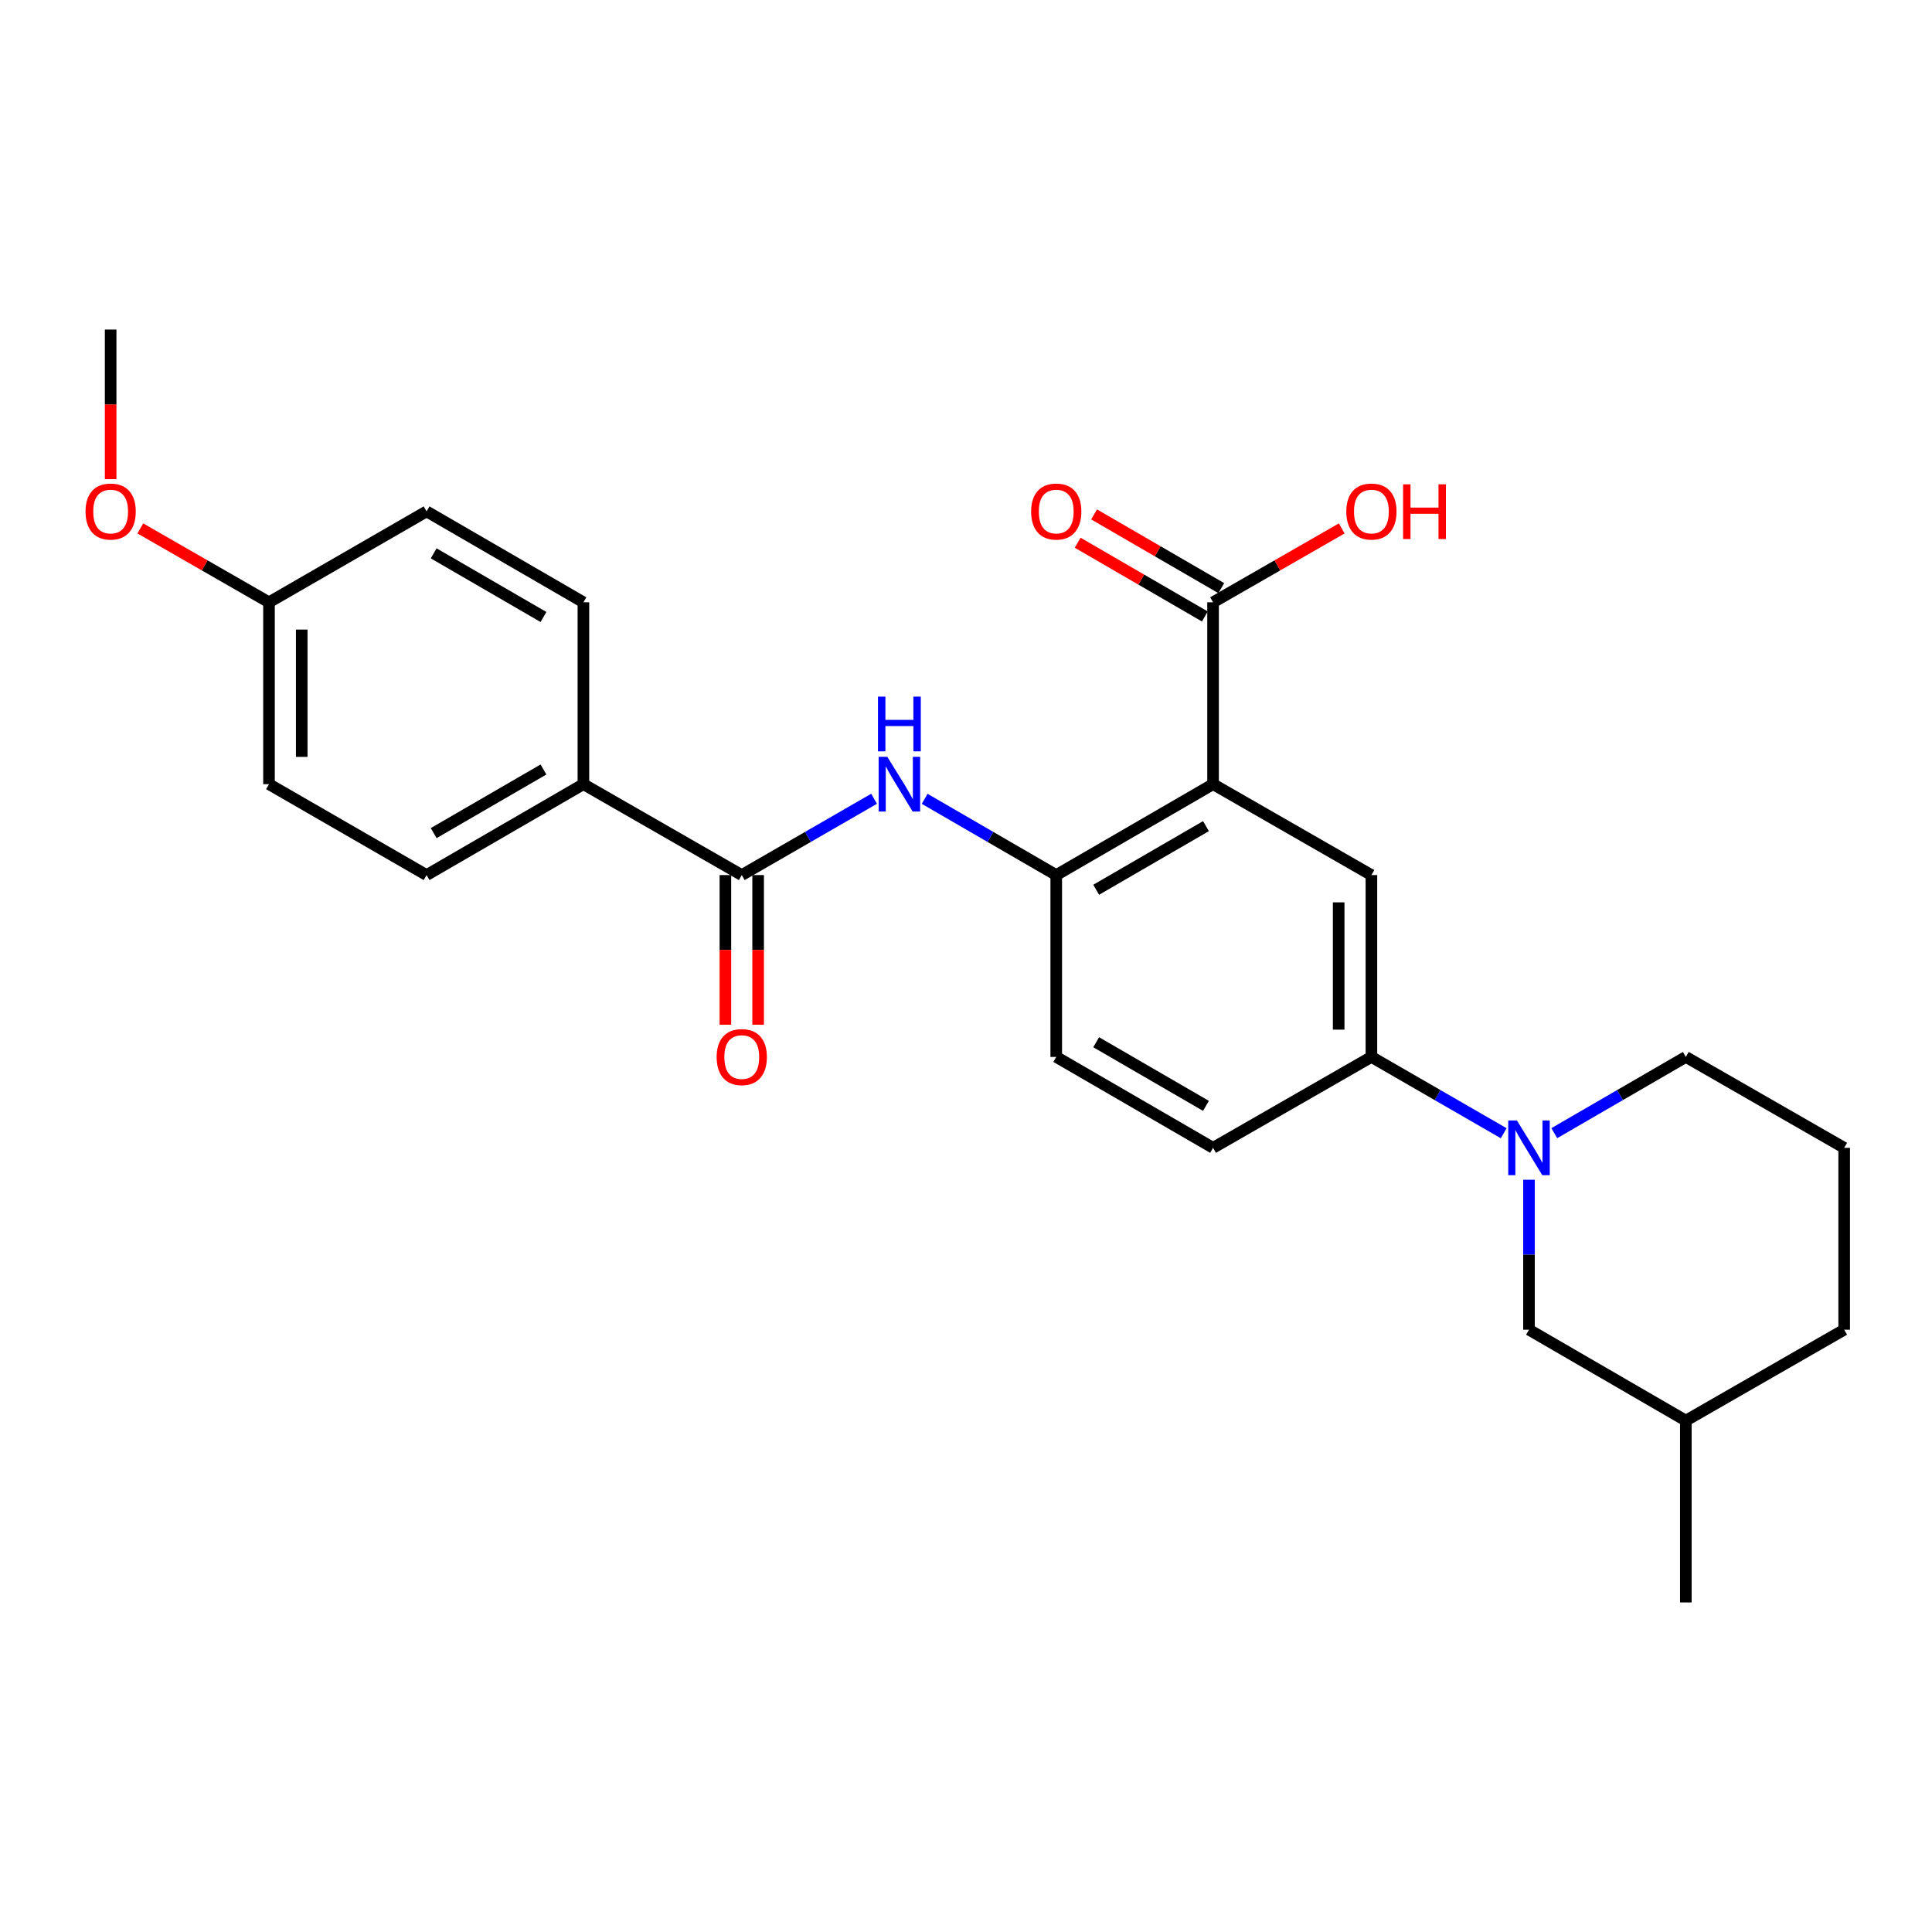 <?xml version='1.0' encoding='iso-8859-1'?>
<svg version='1.1' baseProfile='full'
              xmlns='http://www.w3.org/2000/svg'
                      xmlns:rdkit='http://www.rdkit.org/xml'
                      xmlns:xlink='http://www.w3.org/1999/xlink'
                  xml:space='preserve'
width='1000px' height='1000px' viewBox='0 0 1000 1000'>
<!-- END OF HEADER -->
<rect style='opacity:1.0;fill:#FFFFFF;stroke:none' width='1000' height='1000' x='0' y='0'> </rect>
<path class='bond-1' d='M 627.879,405.885 L 546.71,452.938' style='fill:none;fill-rule:evenodd;stroke:#000000;stroke-width:6px;stroke-linecap:butt;stroke-linejoin:miter;stroke-opacity:1' />
<path class='bond-1' d='M 624.202,427.604 L 567.384,460.541' style='fill:none;fill-rule:evenodd;stroke:#000000;stroke-width:6px;stroke-linecap:butt;stroke-linejoin:miter;stroke-opacity:1' />
<path class='bond-4' d='M 627.879,405.885 L 709.84,452.938' style='fill:none;fill-rule:evenodd;stroke:#000000;stroke-width:6px;stroke-linecap:butt;stroke-linejoin:miter;stroke-opacity:1' />
<path class='bond-5' d='M 627.879,405.885 L 627.879,311.752' style='fill:none;fill-rule:evenodd;stroke:#000000;stroke-width:6px;stroke-linecap:butt;stroke-linejoin:miter;stroke-opacity:1' />
<path class='bond-0' d='M 778.311,586.561 L 744.076,566.811' style='fill:none;fill-rule:evenodd;stroke:#0000FF;stroke-width:6px;stroke-linecap:butt;stroke-linejoin:miter;stroke-opacity:1' />
<path class='bond-0' d='M 744.076,566.811 L 709.84,547.062' style='fill:none;fill-rule:evenodd;stroke:#000000;stroke-width:6px;stroke-linecap:butt;stroke-linejoin:miter;stroke-opacity:1' />
<path class='bond-8' d='M 791.405,610.628 L 791.405,649.438' style='fill:none;fill-rule:evenodd;stroke:#0000FF;stroke-width:6px;stroke-linecap:butt;stroke-linejoin:miter;stroke-opacity:1' />
<path class='bond-8' d='M 791.405,649.438 L 791.405,688.248' style='fill:none;fill-rule:evenodd;stroke:#000000;stroke-width:6px;stroke-linecap:butt;stroke-linejoin:miter;stroke-opacity:1' />
<path class='bond-17' d='M 804.491,586.53 L 838.538,566.796' style='fill:none;fill-rule:evenodd;stroke:#0000FF;stroke-width:6px;stroke-linecap:butt;stroke-linejoin:miter;stroke-opacity:1' />
<path class='bond-17' d='M 838.538,566.796 L 872.585,547.062' style='fill:none;fill-rule:evenodd;stroke:#000000;stroke-width:6px;stroke-linecap:butt;stroke-linejoin:miter;stroke-opacity:1' />
<path class='bond-3' d='M 546.71,452.938 L 512.658,433.204' style='fill:none;fill-rule:evenodd;stroke:#000000;stroke-width:6px;stroke-linecap:butt;stroke-linejoin:miter;stroke-opacity:1' />
<path class='bond-3' d='M 512.658,433.204 L 478.607,413.469' style='fill:none;fill-rule:evenodd;stroke:#0000FF;stroke-width:6px;stroke-linecap:butt;stroke-linejoin:miter;stroke-opacity:1' />
<path class='bond-10' d='M 546.71,452.938 L 546.71,547.062' style='fill:none;fill-rule:evenodd;stroke:#000000;stroke-width:6px;stroke-linecap:butt;stroke-linejoin:miter;stroke-opacity:1' />
<path class='bond-2' d='M 383.937,452.938 L 418.182,433.188' style='fill:none;fill-rule:evenodd;stroke:#000000;stroke-width:6px;stroke-linecap:butt;stroke-linejoin:miter;stroke-opacity:1' />
<path class='bond-2' d='M 418.182,433.188 L 452.426,413.438' style='fill:none;fill-rule:evenodd;stroke:#0000FF;stroke-width:6px;stroke-linecap:butt;stroke-linejoin:miter;stroke-opacity:1' />
<path class='bond-7' d='M 383.937,452.938 L 301.976,405.885' style='fill:none;fill-rule:evenodd;stroke:#000000;stroke-width:6px;stroke-linecap:butt;stroke-linejoin:miter;stroke-opacity:1' />
<path class='bond-9' d='M 375.464,452.938 L 375.464,491.663' style='fill:none;fill-rule:evenodd;stroke:#000000;stroke-width:6px;stroke-linecap:butt;stroke-linejoin:miter;stroke-opacity:1' />
<path class='bond-9' d='M 375.464,491.663 L 375.464,530.389' style='fill:none;fill-rule:evenodd;stroke:#FF0000;stroke-width:6px;stroke-linecap:butt;stroke-linejoin:miter;stroke-opacity:1' />
<path class='bond-9' d='M 392.41,452.938 L 392.41,491.663' style='fill:none;fill-rule:evenodd;stroke:#000000;stroke-width:6px;stroke-linecap:butt;stroke-linejoin:miter;stroke-opacity:1' />
<path class='bond-9' d='M 392.41,491.663 L 392.41,530.389' style='fill:none;fill-rule:evenodd;stroke:#FF0000;stroke-width:6px;stroke-linecap:butt;stroke-linejoin:miter;stroke-opacity:1' />
<path class='bond-6' d='M 709.84,452.938 L 709.84,547.062' style='fill:none;fill-rule:evenodd;stroke:#000000;stroke-width:6px;stroke-linecap:butt;stroke-linejoin:miter;stroke-opacity:1' />
<path class='bond-6' d='M 692.894,467.057 L 692.894,532.943' style='fill:none;fill-rule:evenodd;stroke:#000000;stroke-width:6px;stroke-linecap:butt;stroke-linejoin:miter;stroke-opacity:1' />
<path class='bond-11' d='M 632.129,304.422 L 599.217,285.34' style='fill:none;fill-rule:evenodd;stroke:#000000;stroke-width:6px;stroke-linecap:butt;stroke-linejoin:miter;stroke-opacity:1' />
<path class='bond-11' d='M 599.217,285.34 L 566.305,266.258' style='fill:none;fill-rule:evenodd;stroke:#FF0000;stroke-width:6px;stroke-linecap:butt;stroke-linejoin:miter;stroke-opacity:1' />
<path class='bond-11' d='M 623.63,319.082 L 590.717,300' style='fill:none;fill-rule:evenodd;stroke:#000000;stroke-width:6px;stroke-linecap:butt;stroke-linejoin:miter;stroke-opacity:1' />
<path class='bond-11' d='M 590.717,300 L 557.805,280.917' style='fill:none;fill-rule:evenodd;stroke:#FF0000;stroke-width:6px;stroke-linecap:butt;stroke-linejoin:miter;stroke-opacity:1' />
<path class='bond-15' d='M 627.879,311.752 L 661.178,292.632' style='fill:none;fill-rule:evenodd;stroke:#000000;stroke-width:6px;stroke-linecap:butt;stroke-linejoin:miter;stroke-opacity:1' />
<path class='bond-15' d='M 661.178,292.632 L 694.477,273.511' style='fill:none;fill-rule:evenodd;stroke:#FF0000;stroke-width:6px;stroke-linecap:butt;stroke-linejoin:miter;stroke-opacity:1' />
<path class='bond-12' d='M 709.84,547.062 L 627.879,594.115' style='fill:none;fill-rule:evenodd;stroke:#000000;stroke-width:6px;stroke-linecap:butt;stroke-linejoin:miter;stroke-opacity:1' />
<path class='bond-13' d='M 301.976,405.885 L 220.797,452.938' style='fill:none;fill-rule:evenodd;stroke:#000000;stroke-width:6px;stroke-linecap:butt;stroke-linejoin:miter;stroke-opacity:1' />
<path class='bond-13' d='M 281.301,398.282 L 224.476,431.219' style='fill:none;fill-rule:evenodd;stroke:#000000;stroke-width:6px;stroke-linecap:butt;stroke-linejoin:miter;stroke-opacity:1' />
<path class='bond-14' d='M 301.976,405.885 L 301.976,311.752' style='fill:none;fill-rule:evenodd;stroke:#000000;stroke-width:6px;stroke-linecap:butt;stroke-linejoin:miter;stroke-opacity:1' />
<path class='bond-20' d='M 791.405,688.248 L 872.585,735.31' style='fill:none;fill-rule:evenodd;stroke:#000000;stroke-width:6px;stroke-linecap:butt;stroke-linejoin:miter;stroke-opacity:1' />
<path class='bond-26' d='M 546.71,547.062 L 627.879,594.115' style='fill:none;fill-rule:evenodd;stroke:#000000;stroke-width:6px;stroke-linecap:butt;stroke-linejoin:miter;stroke-opacity:1' />
<path class='bond-26' d='M 567.384,539.459 L 624.202,572.396' style='fill:none;fill-rule:evenodd;stroke:#000000;stroke-width:6px;stroke-linecap:butt;stroke-linejoin:miter;stroke-opacity:1' />
<path class='bond-18' d='M 220.797,452.938 L 139.231,405.885' style='fill:none;fill-rule:evenodd;stroke:#000000;stroke-width:6px;stroke-linecap:butt;stroke-linejoin:miter;stroke-opacity:1' />
<path class='bond-19' d='M 301.976,311.752 L 220.797,264.69' style='fill:none;fill-rule:evenodd;stroke:#000000;stroke-width:6px;stroke-linecap:butt;stroke-linejoin:miter;stroke-opacity:1' />
<path class='bond-19' d='M 281.3,319.353 L 224.475,286.41' style='fill:none;fill-rule:evenodd;stroke:#000000;stroke-width:6px;stroke-linecap:butt;stroke-linejoin:miter;stroke-opacity:1' />
<path class='bond-16' d='M 139.231,311.752 L 220.797,264.69' style='fill:none;fill-rule:evenodd;stroke:#000000;stroke-width:6px;stroke-linecap:butt;stroke-linejoin:miter;stroke-opacity:1' />
<path class='bond-21' d='M 139.231,311.752 L 105.932,292.632' style='fill:none;fill-rule:evenodd;stroke:#000000;stroke-width:6px;stroke-linecap:butt;stroke-linejoin:miter;stroke-opacity:1' />
<path class='bond-21' d='M 105.932,292.632 L 72.633,273.511' style='fill:none;fill-rule:evenodd;stroke:#FF0000;stroke-width:6px;stroke-linecap:butt;stroke-linejoin:miter;stroke-opacity:1' />
<path class='bond-28' d='M 139.231,311.752 L 139.231,405.885' style='fill:none;fill-rule:evenodd;stroke:#000000;stroke-width:6px;stroke-linecap:butt;stroke-linejoin:miter;stroke-opacity:1' />
<path class='bond-28' d='M 156.177,325.872 L 156.177,391.765' style='fill:none;fill-rule:evenodd;stroke:#000000;stroke-width:6px;stroke-linecap:butt;stroke-linejoin:miter;stroke-opacity:1' />
<path class='bond-22' d='M 872.585,547.062 L 954.545,594.115' style='fill:none;fill-rule:evenodd;stroke:#000000;stroke-width:6px;stroke-linecap:butt;stroke-linejoin:miter;stroke-opacity:1' />
<path class='bond-25' d='M 872.585,735.31 L 872.585,829.424' style='fill:none;fill-rule:evenodd;stroke:#000000;stroke-width:6px;stroke-linecap:butt;stroke-linejoin:miter;stroke-opacity:1' />
<path class='bond-27' d='M 872.585,735.31 L 954.545,688.248' style='fill:none;fill-rule:evenodd;stroke:#000000;stroke-width:6px;stroke-linecap:butt;stroke-linejoin:miter;stroke-opacity:1' />
<path class='bond-24' d='M 57.271,248.017 L 57.271,209.296' style='fill:none;fill-rule:evenodd;stroke:#FF0000;stroke-width:6px;stroke-linecap:butt;stroke-linejoin:miter;stroke-opacity:1' />
<path class='bond-24' d='M 57.271,209.296 L 57.271,170.576' style='fill:none;fill-rule:evenodd;stroke:#000000;stroke-width:6px;stroke-linecap:butt;stroke-linejoin:miter;stroke-opacity:1' />
<path class='bond-23' d='M 954.545,594.115 L 954.545,688.248' style='fill:none;fill-rule:evenodd;stroke:#000000;stroke-width:6px;stroke-linecap:butt;stroke-linejoin:miter;stroke-opacity:1' />
<path  class='atom-1' d='M 785.145 579.955
L 794.425 594.955
Q 795.345 596.435, 796.825 599.115
Q 798.305 601.795, 798.385 601.955
L 798.385 579.955
L 802.145 579.955
L 802.145 608.275
L 798.265 608.275
L 788.305 591.875
Q 787.145 589.955, 785.905 587.755
Q 784.705 585.555, 784.345 584.875
L 784.345 608.275
L 780.665 608.275
L 780.665 579.955
L 785.145 579.955
' fill='#0000FF'/>
<path  class='atom-4' d='M 459.261 391.725
L 468.541 406.725
Q 469.461 408.205, 470.941 410.885
Q 472.421 413.565, 472.501 413.725
L 472.501 391.725
L 476.261 391.725
L 476.261 420.045
L 472.381 420.045
L 462.421 403.645
Q 461.261 401.725, 460.021 399.525
Q 458.821 397.325, 458.461 396.645
L 458.461 420.045
L 454.781 420.045
L 454.781 391.725
L 459.261 391.725
' fill='#0000FF'/>
<path  class='atom-4' d='M 454.441 360.573
L 458.281 360.573
L 458.281 372.613
L 472.761 372.613
L 472.761 360.573
L 476.601 360.573
L 476.601 388.893
L 472.761 388.893
L 472.761 375.813
L 458.281 375.813
L 458.281 388.893
L 454.441 388.893
L 454.441 360.573
' fill='#0000FF'/>
<path  class='atom-10' d='M 370.937 547.142
Q 370.937 540.342, 374.297 536.542
Q 377.657 532.742, 383.937 532.742
Q 390.217 532.742, 393.577 536.542
Q 396.937 540.342, 396.937 547.142
Q 396.937 554.022, 393.537 557.942
Q 390.137 561.822, 383.937 561.822
Q 377.697 561.822, 374.297 557.942
Q 370.937 554.062, 370.937 547.142
M 383.937 558.622
Q 388.257 558.622, 390.577 555.742
Q 392.937 552.822, 392.937 547.142
Q 392.937 541.582, 390.577 538.782
Q 388.257 535.942, 383.937 535.942
Q 379.617 535.942, 377.257 538.742
Q 374.937 541.542, 374.937 547.142
Q 374.937 552.862, 377.257 555.742
Q 379.617 558.622, 383.937 558.622
' fill='#FF0000'/>
<path  class='atom-12' d='M 533.71 264.77
Q 533.71 257.97, 537.07 254.17
Q 540.43 250.37, 546.71 250.37
Q 552.99 250.37, 556.35 254.17
Q 559.71 257.97, 559.71 264.77
Q 559.71 271.65, 556.31 275.57
Q 552.91 279.45, 546.71 279.45
Q 540.47 279.45, 537.07 275.57
Q 533.71 271.69, 533.71 264.77
M 546.71 276.25
Q 551.03 276.25, 553.35 273.37
Q 555.71 270.45, 555.71 264.77
Q 555.71 259.21, 553.35 256.41
Q 551.03 253.57, 546.71 253.57
Q 542.39 253.57, 540.03 256.37
Q 537.71 259.17, 537.71 264.77
Q 537.71 270.49, 540.03 273.37
Q 542.39 276.25, 546.71 276.25
' fill='#FF0000'/>
<path  class='atom-16' d='M 696.84 264.77
Q 696.84 257.97, 700.2 254.17
Q 703.56 250.37, 709.84 250.37
Q 716.12 250.37, 719.48 254.17
Q 722.84 257.97, 722.84 264.77
Q 722.84 271.65, 719.44 275.57
Q 716.04 279.45, 709.84 279.45
Q 703.6 279.45, 700.2 275.57
Q 696.84 271.69, 696.84 264.77
M 709.84 276.25
Q 714.16 276.25, 716.48 273.37
Q 718.84 270.45, 718.84 264.77
Q 718.84 259.21, 716.48 256.41
Q 714.16 253.57, 709.84 253.57
Q 705.52 253.57, 703.16 256.37
Q 700.84 259.17, 700.84 264.77
Q 700.84 270.49, 703.16 273.37
Q 705.52 276.25, 709.84 276.25
' fill='#FF0000'/>
<path  class='atom-16' d='M 726.24 250.69
L 730.08 250.69
L 730.08 262.73
L 744.56 262.73
L 744.56 250.69
L 748.4 250.69
L 748.4 279.01
L 744.56 279.01
L 744.56 265.93
L 730.08 265.93
L 730.08 279.01
L 726.24 279.01
L 726.24 250.69
' fill='#FF0000'/>
<path  class='atom-22' d='M 44.271 264.77
Q 44.271 257.97, 47.631 254.17
Q 50.991 250.37, 57.271 250.37
Q 63.551 250.37, 66.911 254.17
Q 70.271 257.97, 70.271 264.77
Q 70.271 271.65, 66.871 275.57
Q 63.471 279.45, 57.271 279.45
Q 51.031 279.45, 47.631 275.57
Q 44.271 271.69, 44.271 264.77
M 57.271 276.25
Q 61.591 276.25, 63.911 273.37
Q 66.271 270.45, 66.271 264.77
Q 66.271 259.21, 63.911 256.41
Q 61.591 253.57, 57.271 253.57
Q 52.951 253.57, 50.591 256.37
Q 48.271 259.17, 48.271 264.77
Q 48.271 270.49, 50.591 273.37
Q 52.951 276.25, 57.271 276.25
' fill='#FF0000'/>
</svg>
